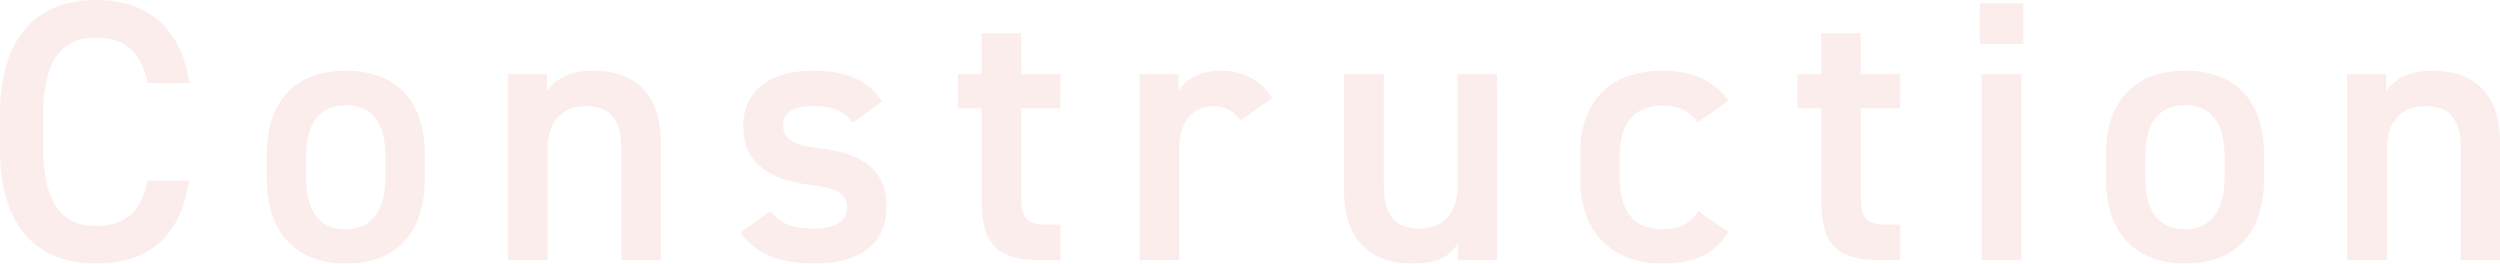 <svg xmlns="http://www.w3.org/2000/svg" viewBox="0 0 1084.34 114.3"><defs><style>.cls-1{opacity:0.11;}.cls-2{fill:#e25e5a;}</style></defs><g id="レイヤー_2" data-name="レイヤー 2"><g id="レイヤー_1-2" data-name="レイヤー 1"><g class="cls-1"><path class="cls-2" d="M64.09,36c-2.9-13.56-10.17-19.69-22.44-19.69C26.8,16.31,18.73,26,18.73,50.05v14.2C18.73,88,26.8,98,41.65,98,54.4,98,61.19,91.86,64.09,78.3H82c-3.71,25-18.24,36-40.36,36-24.86,0-41.65-15-41.65-50V50.05C0,15,16.79,0,41.65,0,63.77,0,78.46,11.79,82.17,36Z"/><path class="cls-2" d="M184.27,77.49c0,21.47-10.49,36.81-34.23,36.81-22.6,0-34.38-14.53-34.38-36.81V67.32c0-23.73,12.59-36.65,34.38-36.65s34.23,12.92,34.23,36.65ZM167.16,77V67.64c0-14-5.65-22-17.12-22-11.62,0-17.27,8.07-17.27,22V77c0,12.59,4.2,22.44,17.27,22.44C162.31,99.45,167.16,89.6,167.16,77Z"/><path class="cls-2" d="M220.26,32.13h17v7.26c3.55-4.84,9.36-8.72,20-8.72,16.62,0,29.38,8.4,29.38,31.65v50.52H269.5V64.25C269.5,50.05,263,46,254.16,46c-10.66,0-16.63,7.26-16.63,18.08v48.75H220.26Z"/><path class="cls-2" d="M369.83,53.27c-3.87-5-7.91-7.26-17.6-7.26-7.26,0-12.59,2.42-12.59,8.23,0,6.78,6,8.88,15.34,10,17.92,2.1,29.54,8.4,29.54,25.51,0,14.85-10.17,24.54-31,24.54-16.47,0-25.83-4.52-32.45-13.4l13.07-9.36c3.72,5,8.56,7.58,19.21,7.58,8.88,0,14.05-3.23,14.05-8.88,0-6.62-4.2-8.55-16.79-10.17-15.34-1.93-28.25-8.39-28.25-25.34,0-14.37,10.49-24.06,30.19-24.06,13.24,0,23.73,3.39,30,13.4Z"/><path class="cls-2" d="M415.46,32.13h10.33V14.37H442.9V32.13H460V47H442.9V84c0,9.36,1.46,13.4,10.5,13.4H460v15.49H452.1c-19.37,0-26.31-6.61-26.31-25.66V47H415.46Z"/><path class="cls-2" d="M538,52.31c-2.59-3.72-6.14-6.3-11.63-6.3-8.71,0-14.85,6.46-14.85,18.08v48.75H494.26V32.13h16.95v7.26c3.07-4.68,8.55-8.72,18.08-8.72,10.33,0,17.43,4,22.44,11.95Z"/><path class="cls-2" d="M649.34,112.84h-17v-7.26c-3.72,5.81-8.56,8.72-19.86,8.72-16.63,0-29.54-8.56-29.54-31.8V32.13h17.27V80.72c0,14.37,6.46,18.4,15.5,18.4,10.65,0,16.47-7.1,16.47-18.24V32.13h17.11Z"/><path class="cls-2" d="M749.64,100.58c-5.33,9.52-14.85,13.72-28.73,13.72-22.61,0-35.52-14.53-35.52-36.49v-11c0-23.24,13.08-36.16,36.16-36.16,12.27,0,22.44,4.52,28.09,13.08L736.4,53c-3.06-4.36-8.23-7.26-15.17-7.26-12.59,0-18.73,8.07-18.73,22V77c0,12.59,4.52,22.44,18.73,22.44,6.78,0,12.27-2.43,15.34-7.91Z"/><path class="cls-2" d="M779.61,32.13h10.33V14.37h17.11V32.13h17.12V47H807.05V84c0,9.36,1.46,13.4,10.5,13.4h6.62v15.49h-7.92c-19.37,0-26.31-6.61-26.31-25.66V47H779.61Z"/><path class="cls-2" d="M858.7,1.45h18.89v17.6H858.7Zm.81,30.68h17.27v80.71H859.51Z"/><path class="cls-2" d="M982,77.49c0,21.47-10.5,36.81-34.23,36.81-22.6,0-34.39-14.53-34.39-36.81V67.32c0-23.73,12.6-36.65,34.39-36.65S982,43.59,982,67.32ZM964.89,77V67.64c0-14-5.65-22-17.11-22-11.62,0-17.27,8.07-17.27,22V77c0,12.59,4.19,22.44,17.27,22.44C960.05,99.45,964.89,89.6,964.89,77Z"/><path class="cls-2" d="M1018,32.13h17v7.26c3.56-4.84,9.37-8.72,20-8.72,16.63,0,29.38,8.4,29.38,31.65v50.52h-17.11V64.25c0-14.2-6.46-18.24-15.33-18.24-10.66,0-16.63,7.26-16.63,18.08v48.75H1018Z"/></g></g></g></svg>